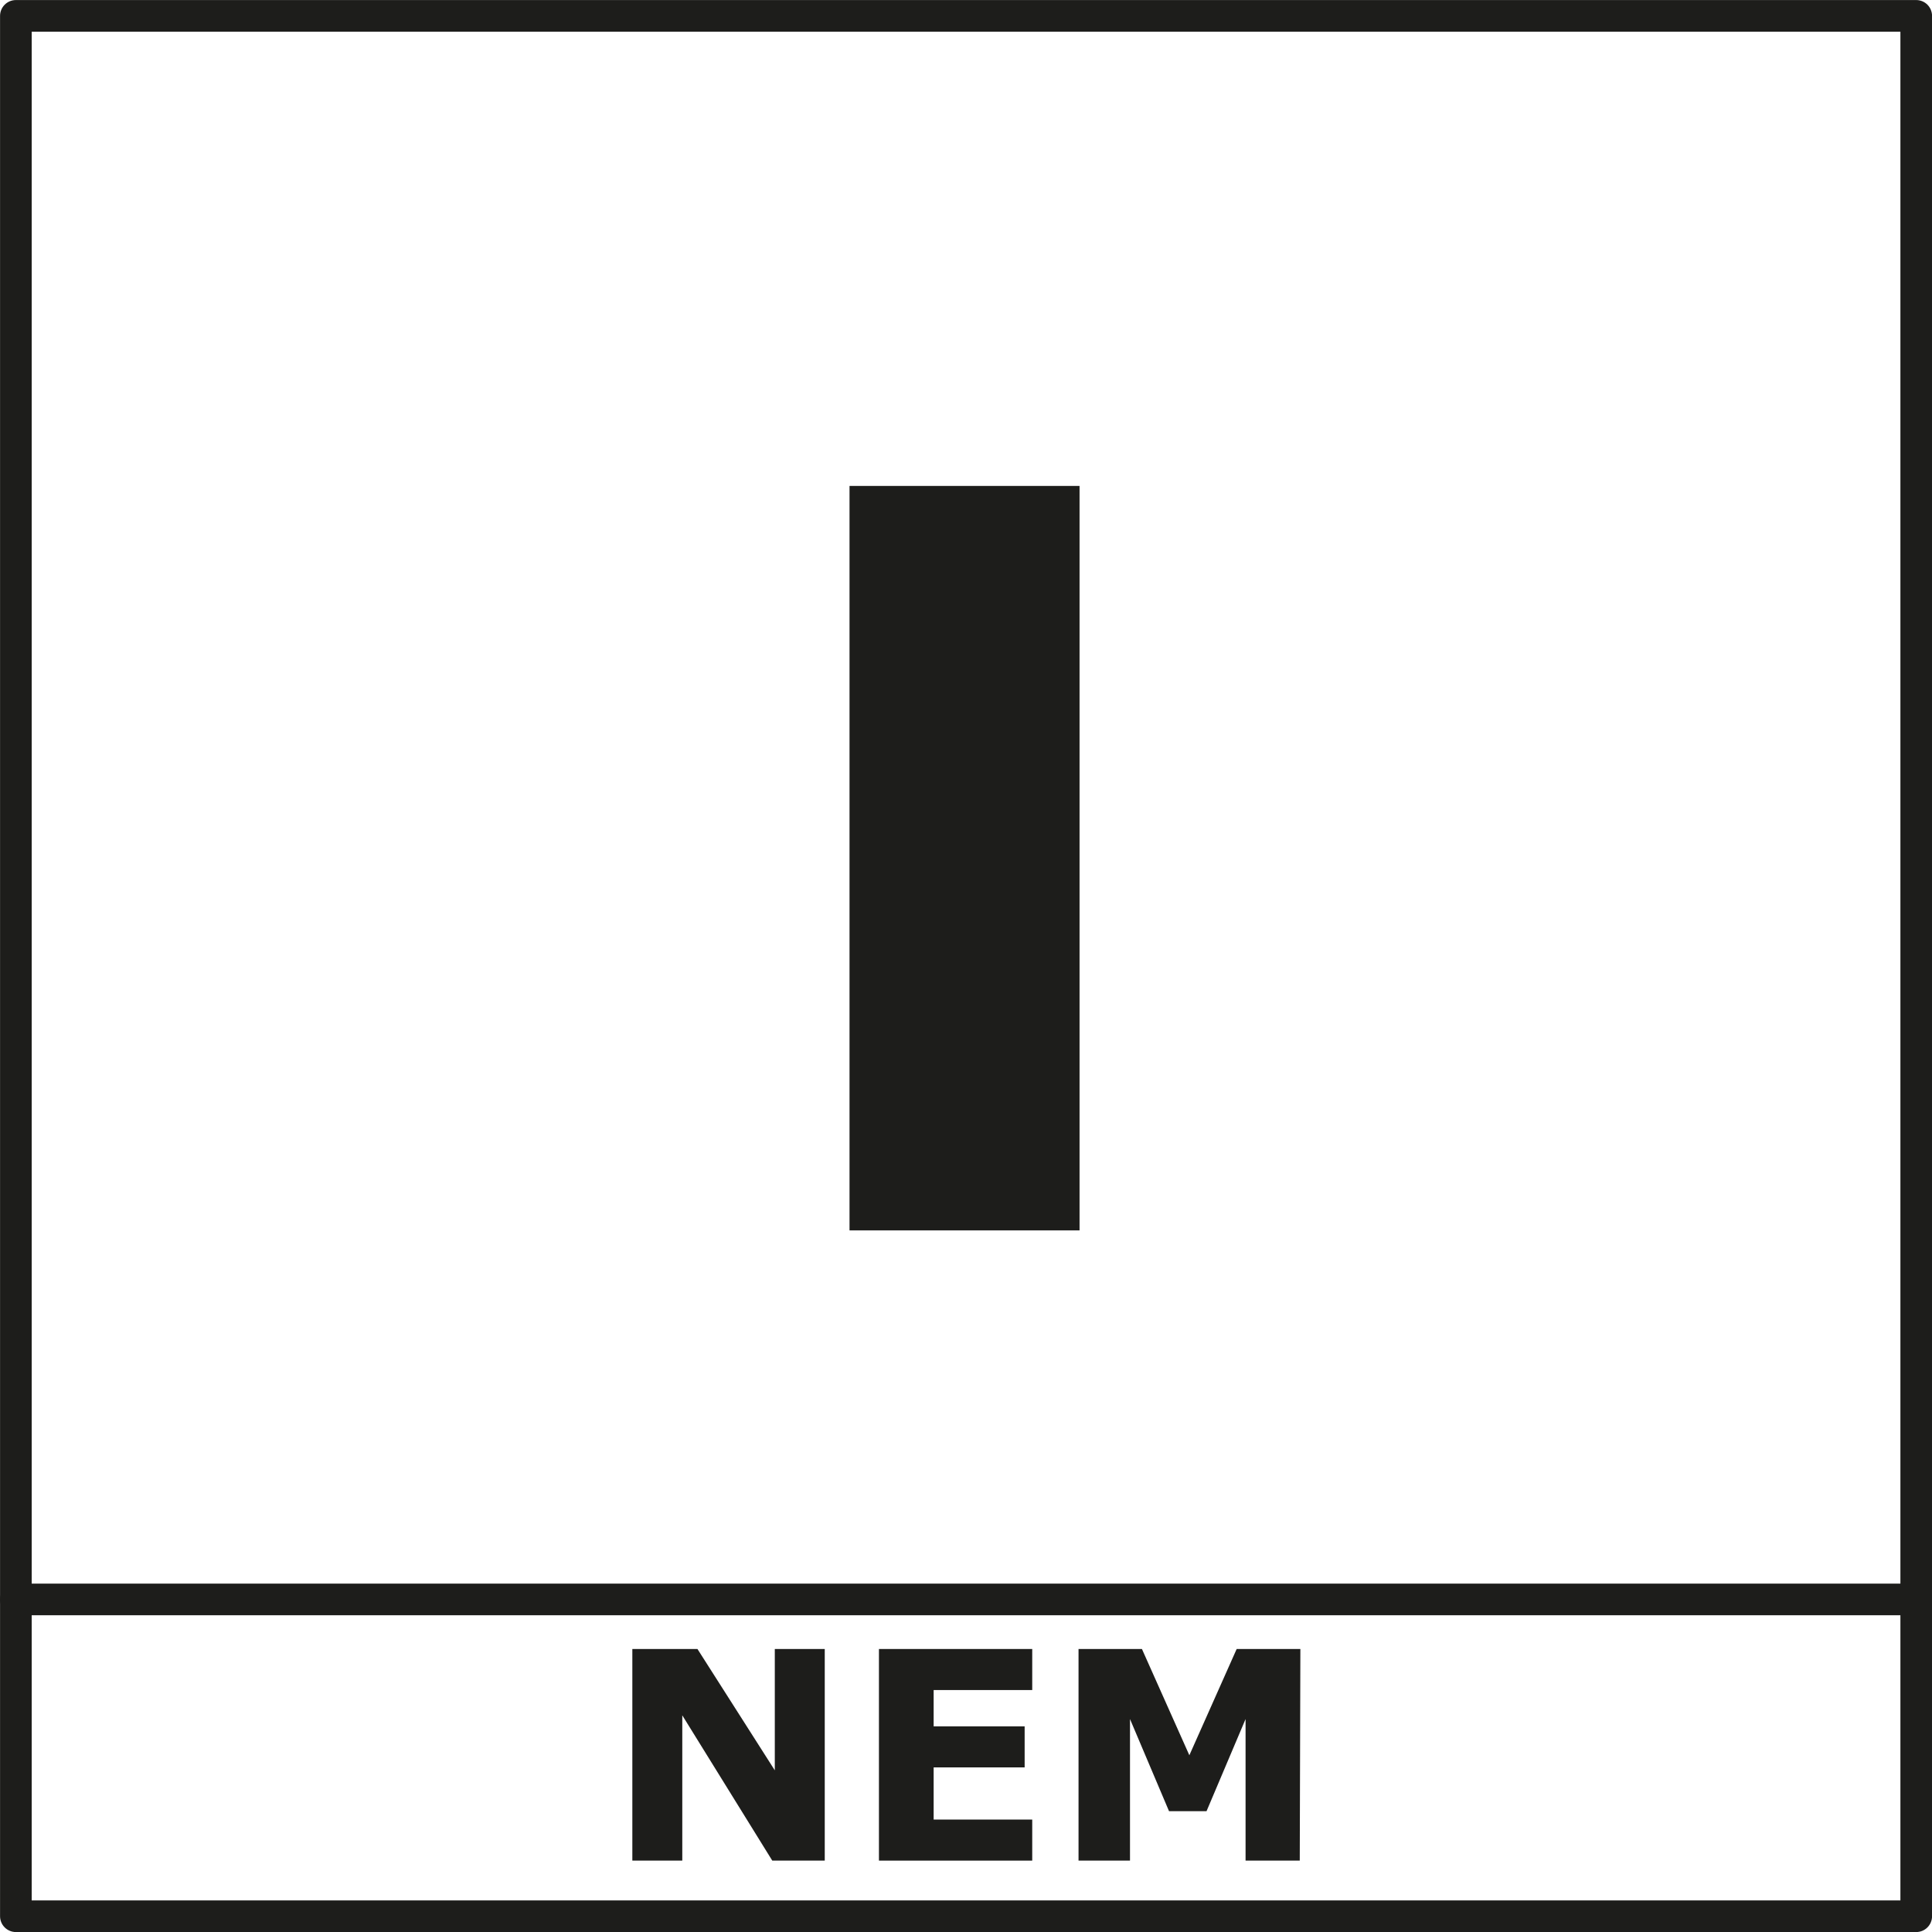 <svg id="_0" data-name="0" xmlns="http://www.w3.org/2000/svg" viewBox="0 0 191.08 191.08"><defs><style>.cls-1{fill:none;stroke:#1d1d1b;stroke-linecap:round;stroke-linejoin:round;stroke-width:3.13px;}.cls-2{fill:#1d1d1b;}</style></defs><title>Epoche I</title><polyline class="cls-1" points="1.57 189.52 1.57 1.57 189.52 1.57 189.52 189.52 1.57 189.52"/><line class="cls-1" x1="1.57" y1="158.19" x2="189.52" y2="158.19"/><path class="cls-2" d="M287.38,530.71h-5.19l-8.9-14.37v14.37h-4.94V509.78h6.44l7.65,12v-12h4.94Z" transform="translate(-205.81 -346.69)"/><path class="cls-2" d="M307.9,530.71H292.74V509.78H307.9v4.06h-9.75v3.59h9v4.06h-9v5.16h9.75Z" transform="translate(-205.81 -346.69)"/><path class="cls-2" d="M334.36,530.71H329v-14l-3.86,9.11h-3.71l-3.86-9.11v14h-5.09V509.78h6.27l4.69,10.51,4.68-10.51h6.3Z" transform="translate(-205.81 -346.69)"/><path class="cls-2" d="M289.83,394.75h22.75v73.63H289.83Z" transform="translate(-205.81 -346.69)"/></svg>
